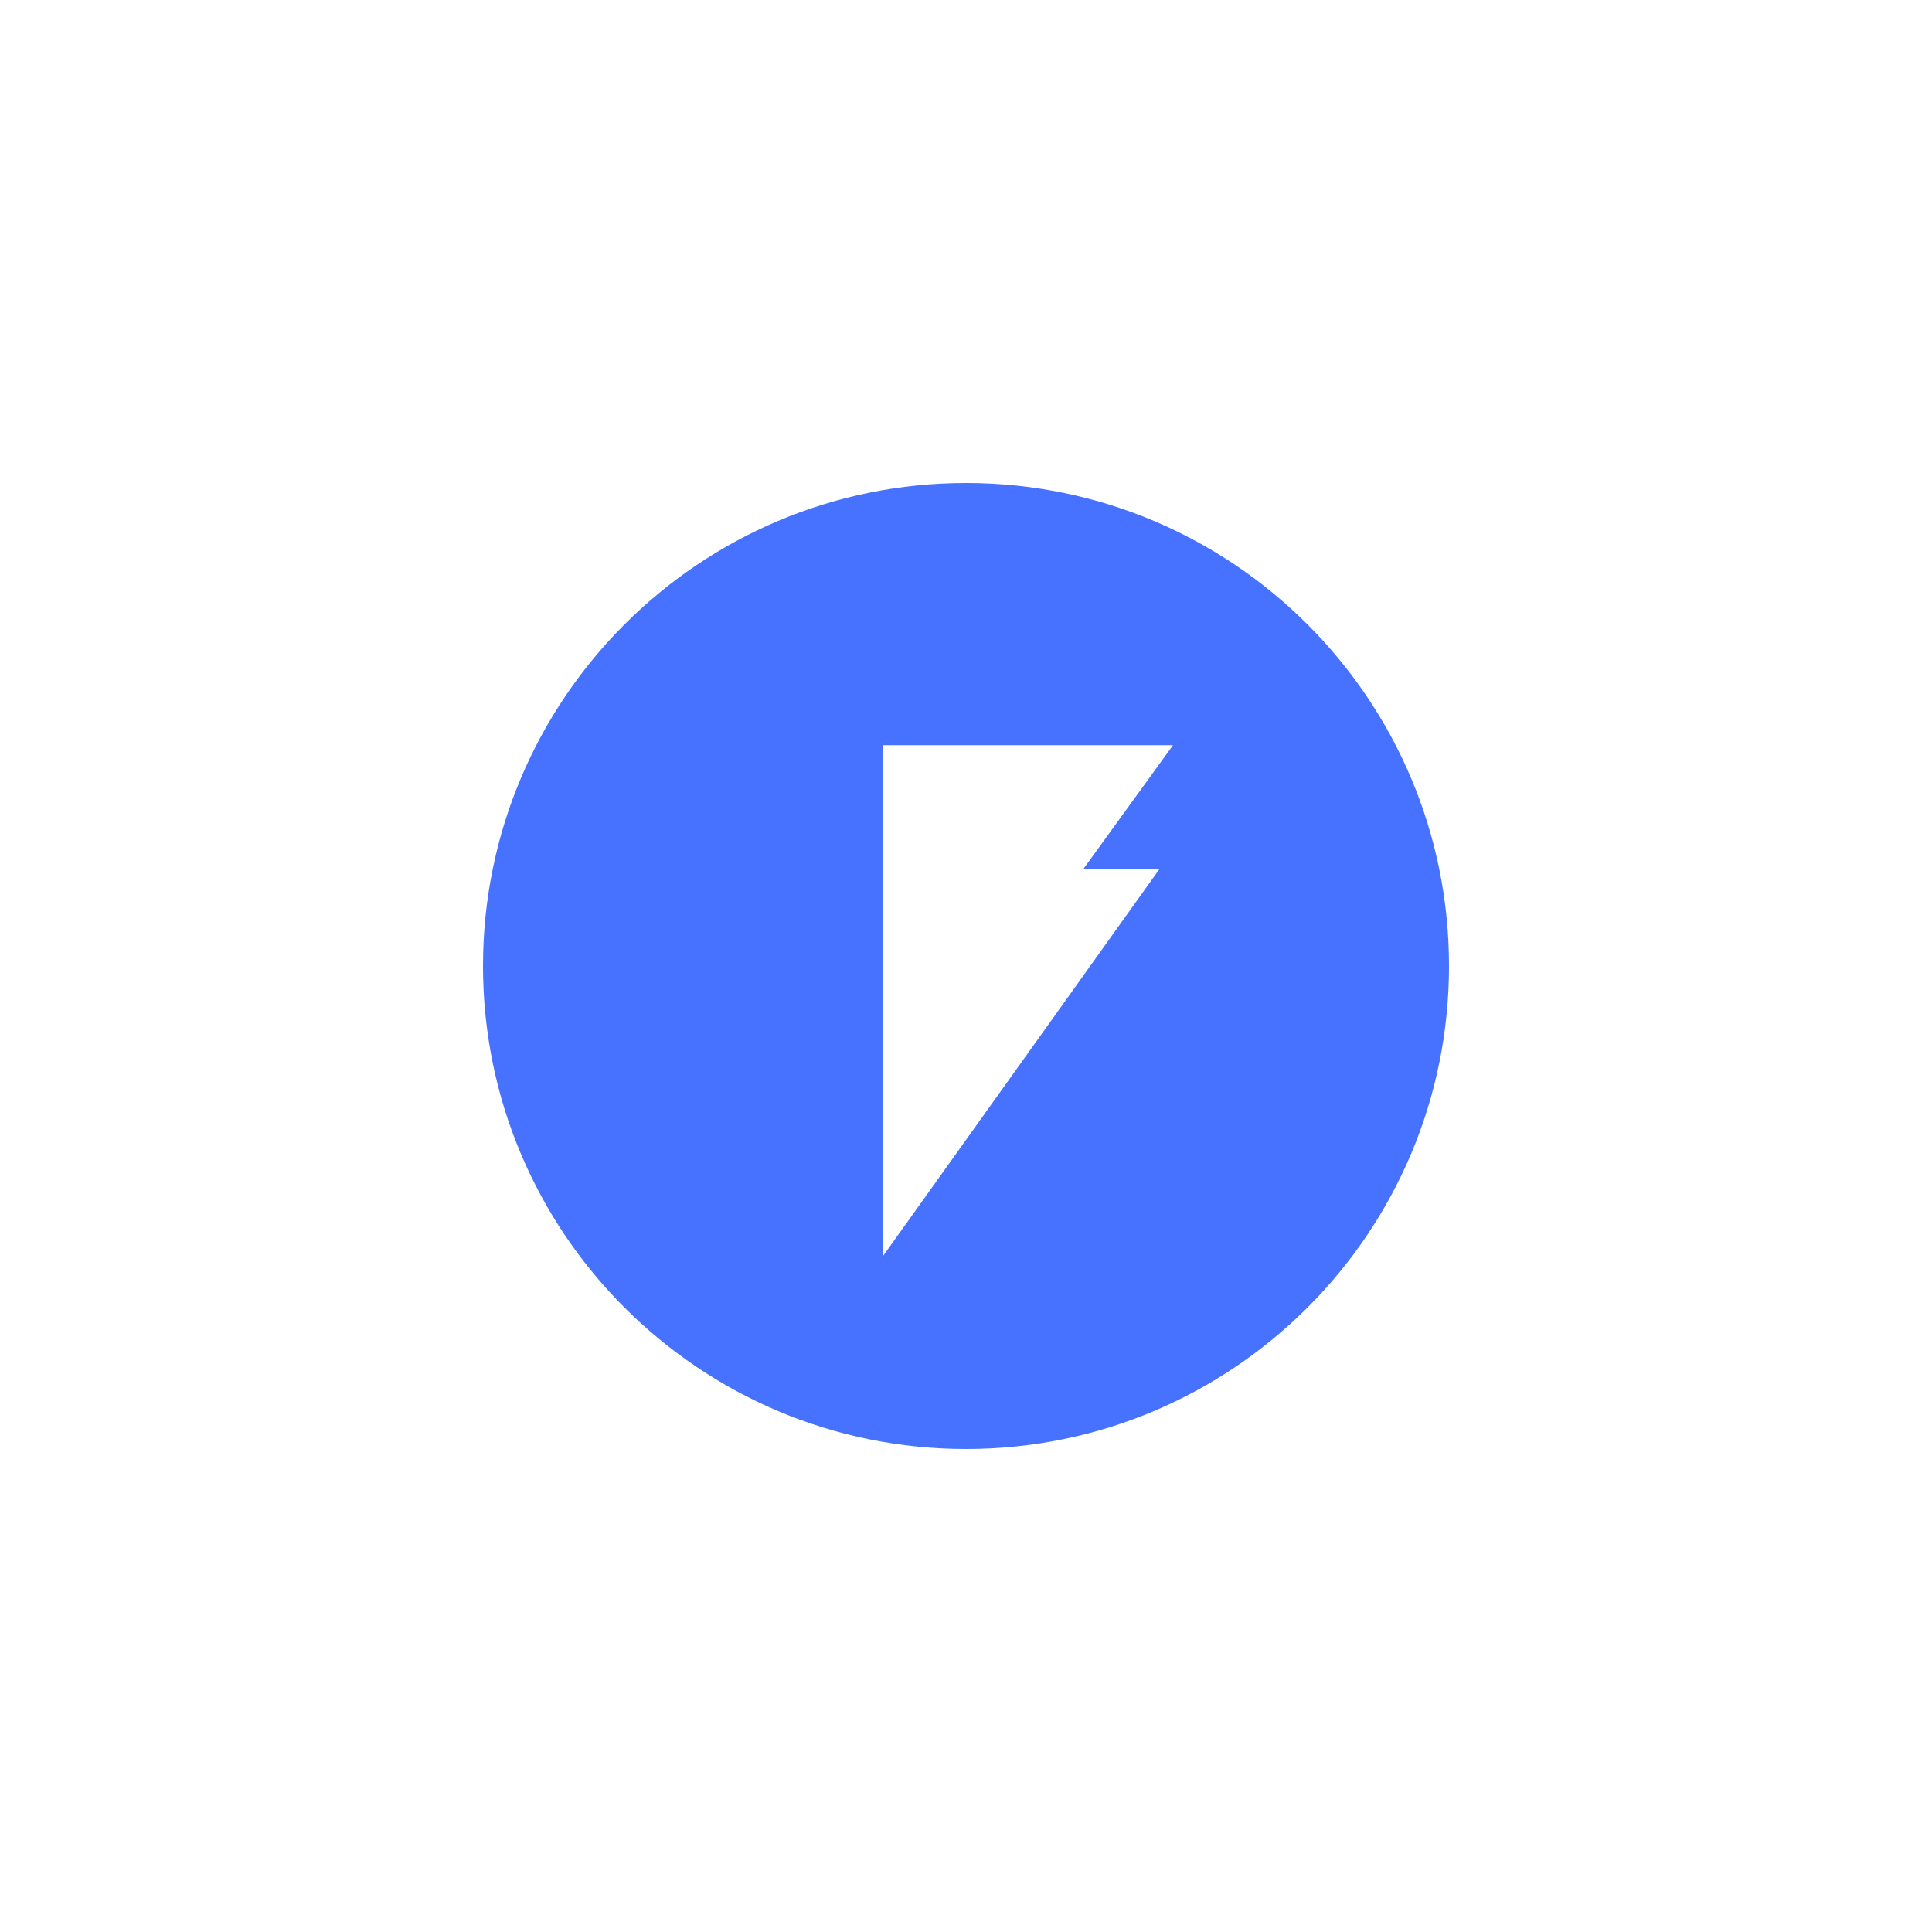 <svg width="64" height="64" viewBox="0 0 64 64" fill="none" xmlns="http://www.w3.org/2000/svg">
<g filter="url(#filter0_d_14115_43759)">
<path d="M8 14C8 9.582 11.582 6 16 6H48C52.418 6 56 9.582 56 14V46C56 50.418 52.418 54 48 54H16C11.582 54 8 50.418 8 46V14Z" fill="white"/>
<path d="M32 46C40.837 46 48 38.837 48 30C48 21.163 40.837 14 32 14C23.163 14 16 21.163 16 30C16 38.837 23.163 46 32 46Z" fill="#4672FF"/>
<path fill-rule="evenodd" clip-rule="evenodd" d="M38.857 22.686H29.257V26.8V35.943V39.6L38.4 26.8H35.878L38.857 22.686Z" fill="white"/>
</g>
<defs>
<filter id="filter0_d_14115_43759" x="0" y="0" width="64" height="64" filterUnits="userSpaceOnUse" color-interpolation-filters="sRGB">
<feFlood flood-opacity="0" result="BackgroundImageFix"/>
<feColorMatrix in="SourceAlpha" type="matrix" values="0 0 0 0 0 0 0 0 0 0 0 0 0 0 0 0 0 0 127 0" result="hardAlpha"/>
<feOffset dy="2"/>
<feGaussianBlur stdDeviation="4"/>
<feComposite in2="hardAlpha" operator="out"/>
<feColorMatrix type="matrix" values="0 0 0 0 0.078 0 0 0 0 0.078 0 0 0 0 0.078 0 0 0 0.15 0"/>
<feBlend mode="normal" in2="BackgroundImageFix" result="effect1_dropShadow_14115_43759"/>
<feBlend mode="normal" in="SourceGraphic" in2="effect1_dropShadow_14115_43759" result="shape"/>
</filter>
</defs>
</svg>
